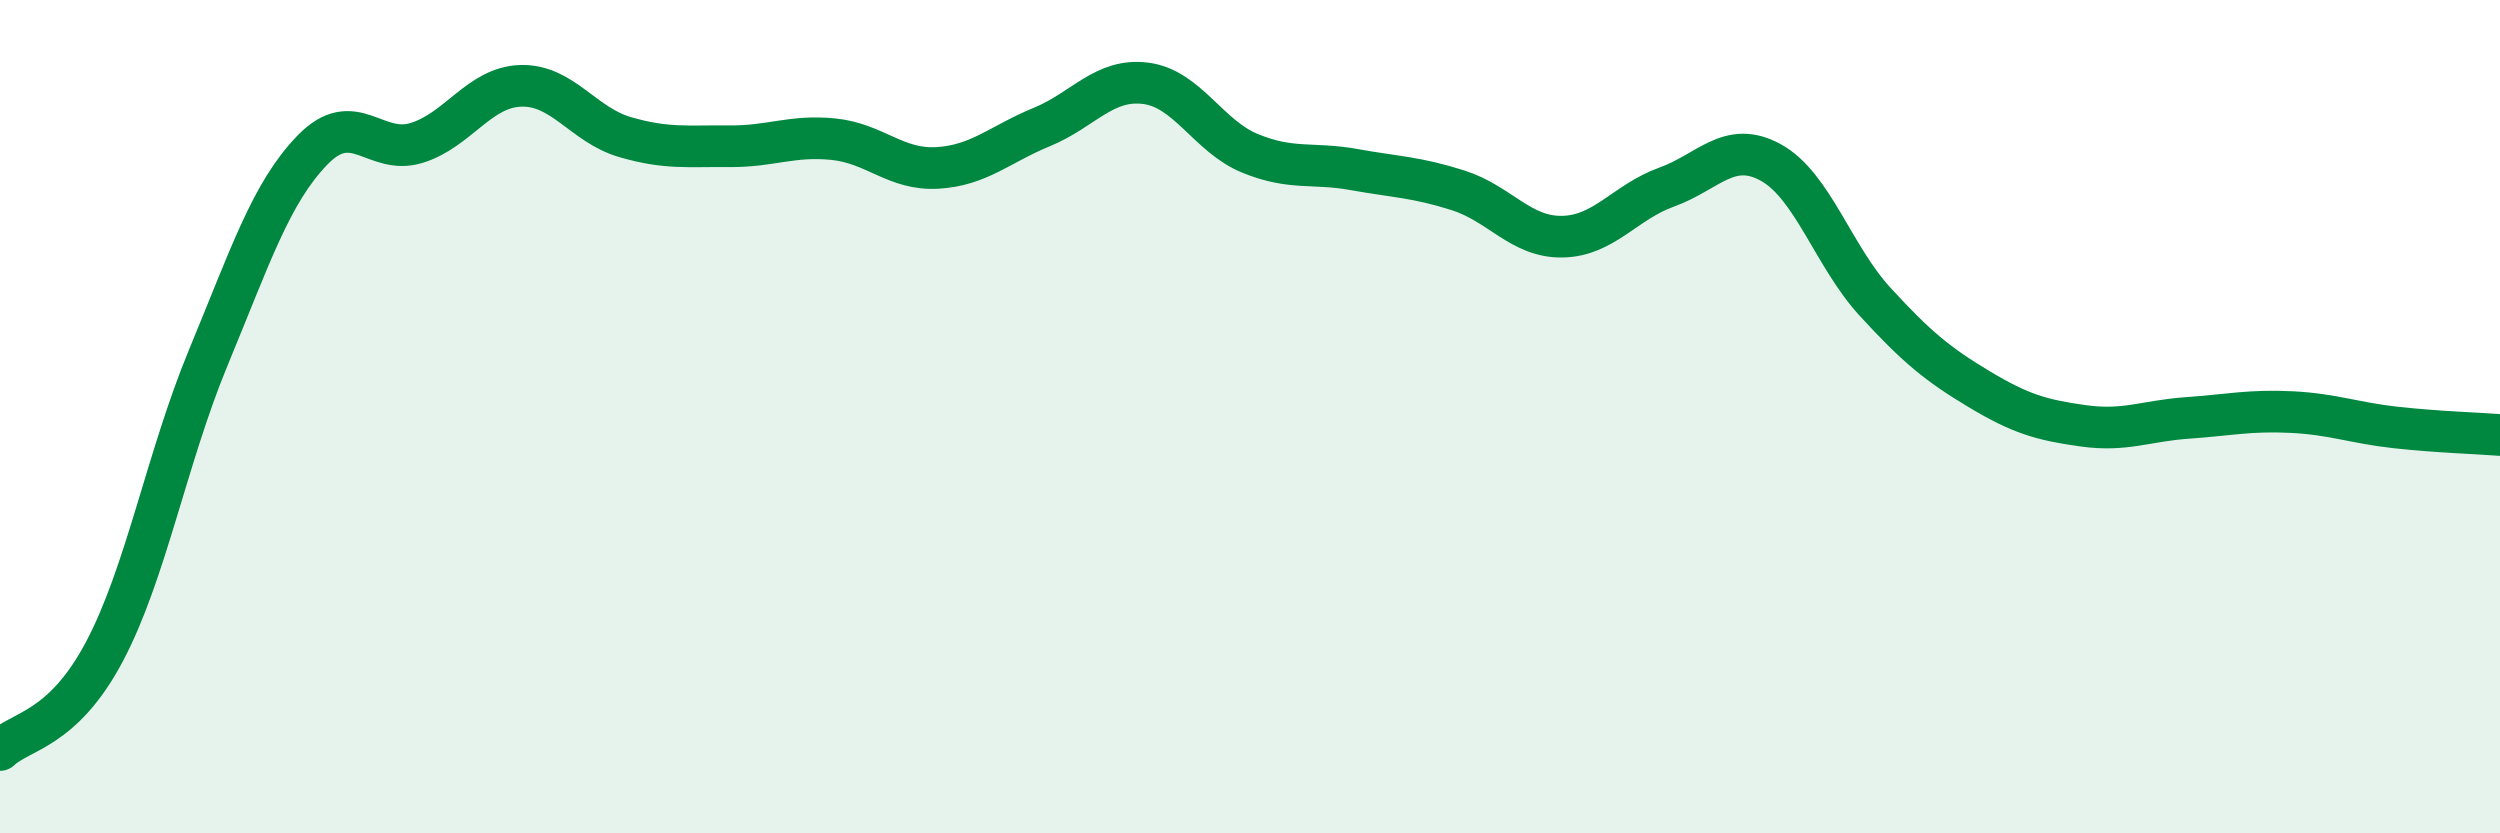
    <svg width="60" height="20" viewBox="0 0 60 20" xmlns="http://www.w3.org/2000/svg">
      <path
        d="M 0,18 C 0.5,17.53 1.5,17.53 2.5,15.65 C 3.5,13.77 4,10.99 5,8.58 C 6,6.17 6.5,4.63 7.5,3.6 C 8.5,2.57 9,3.74 10,3.43 C 11,3.12 11.5,2.09 12.5,2.06 C 13.5,2.03 14,3 15,3.29 C 16,3.58 16.5,3.5 17.5,3.51 C 18.5,3.52 19,3.24 20,3.34 C 21,3.44 21.5,4.09 22.5,4.03 C 23.5,3.97 24,3.46 25,3.05 C 26,2.64 26.5,1.87 27.5,2 C 28.5,2.13 29,3.27 30,3.68 C 31,4.09 31.5,3.89 32.5,4.07 C 33.5,4.25 34,4.25 35,4.57 C 36,4.89 36.5,5.7 37.5,5.68 C 38.5,5.66 39,4.85 40,4.49 C 41,4.13 41.5,3.35 42.5,3.9 C 43.5,4.45 44,6.15 45,7.24 C 46,8.33 46.5,8.74 47.5,9.34 C 48.5,9.94 49,10.08 50,10.22 C 51,10.36 51.5,10.1 52.5,10.03 C 53.5,9.96 54,9.84 55,9.89 C 56,9.94 56.5,10.15 57.5,10.26 C 58.5,10.37 59.5,10.4 60,10.44L60 20L0 20Z"
        fill="#008740"
        opacity="0.1"
        stroke-linecap="round"
        stroke-linejoin="round"
      />
      <path
        d="M 0,18 C 0.5,17.53 1.5,17.53 2.5,15.65 C 3.5,13.77 4,10.99 5,8.58 C 6,6.17 6.5,4.63 7.5,3.6 C 8.5,2.57 9,3.74 10,3.43 C 11,3.12 11.5,2.09 12.5,2.06 C 13.5,2.03 14,3 15,3.29 C 16,3.58 16.5,3.5 17.5,3.51 C 18.5,3.52 19,3.24 20,3.34 C 21,3.44 21.5,4.09 22.5,4.03 C 23.5,3.97 24,3.46 25,3.05 C 26,2.64 26.5,1.87 27.5,2 C 28.5,2.13 29,3.27 30,3.68 C 31,4.09 31.5,3.89 32.5,4.07 C 33.5,4.25 34,4.25 35,4.57 C 36,4.89 36.5,5.7 37.5,5.68 C 38.5,5.66 39,4.85 40,4.49 C 41,4.13 41.5,3.35 42.5,3.9 C 43.5,4.45 44,6.15 45,7.24 C 46,8.33 46.5,8.74 47.5,9.34 C 48.5,9.94 49,10.08 50,10.22 C 51,10.36 51.5,10.1 52.5,10.03 C 53.5,9.96 54,9.84 55,9.89 C 56,9.94 56.5,10.15 57.5,10.26 C 58.5,10.37 59.5,10.4 60,10.44"
        stroke="#008740"
        stroke-width="1"
        fill="none"
        stroke-linecap="round"
        stroke-linejoin="round"
      />
    </svg>
  